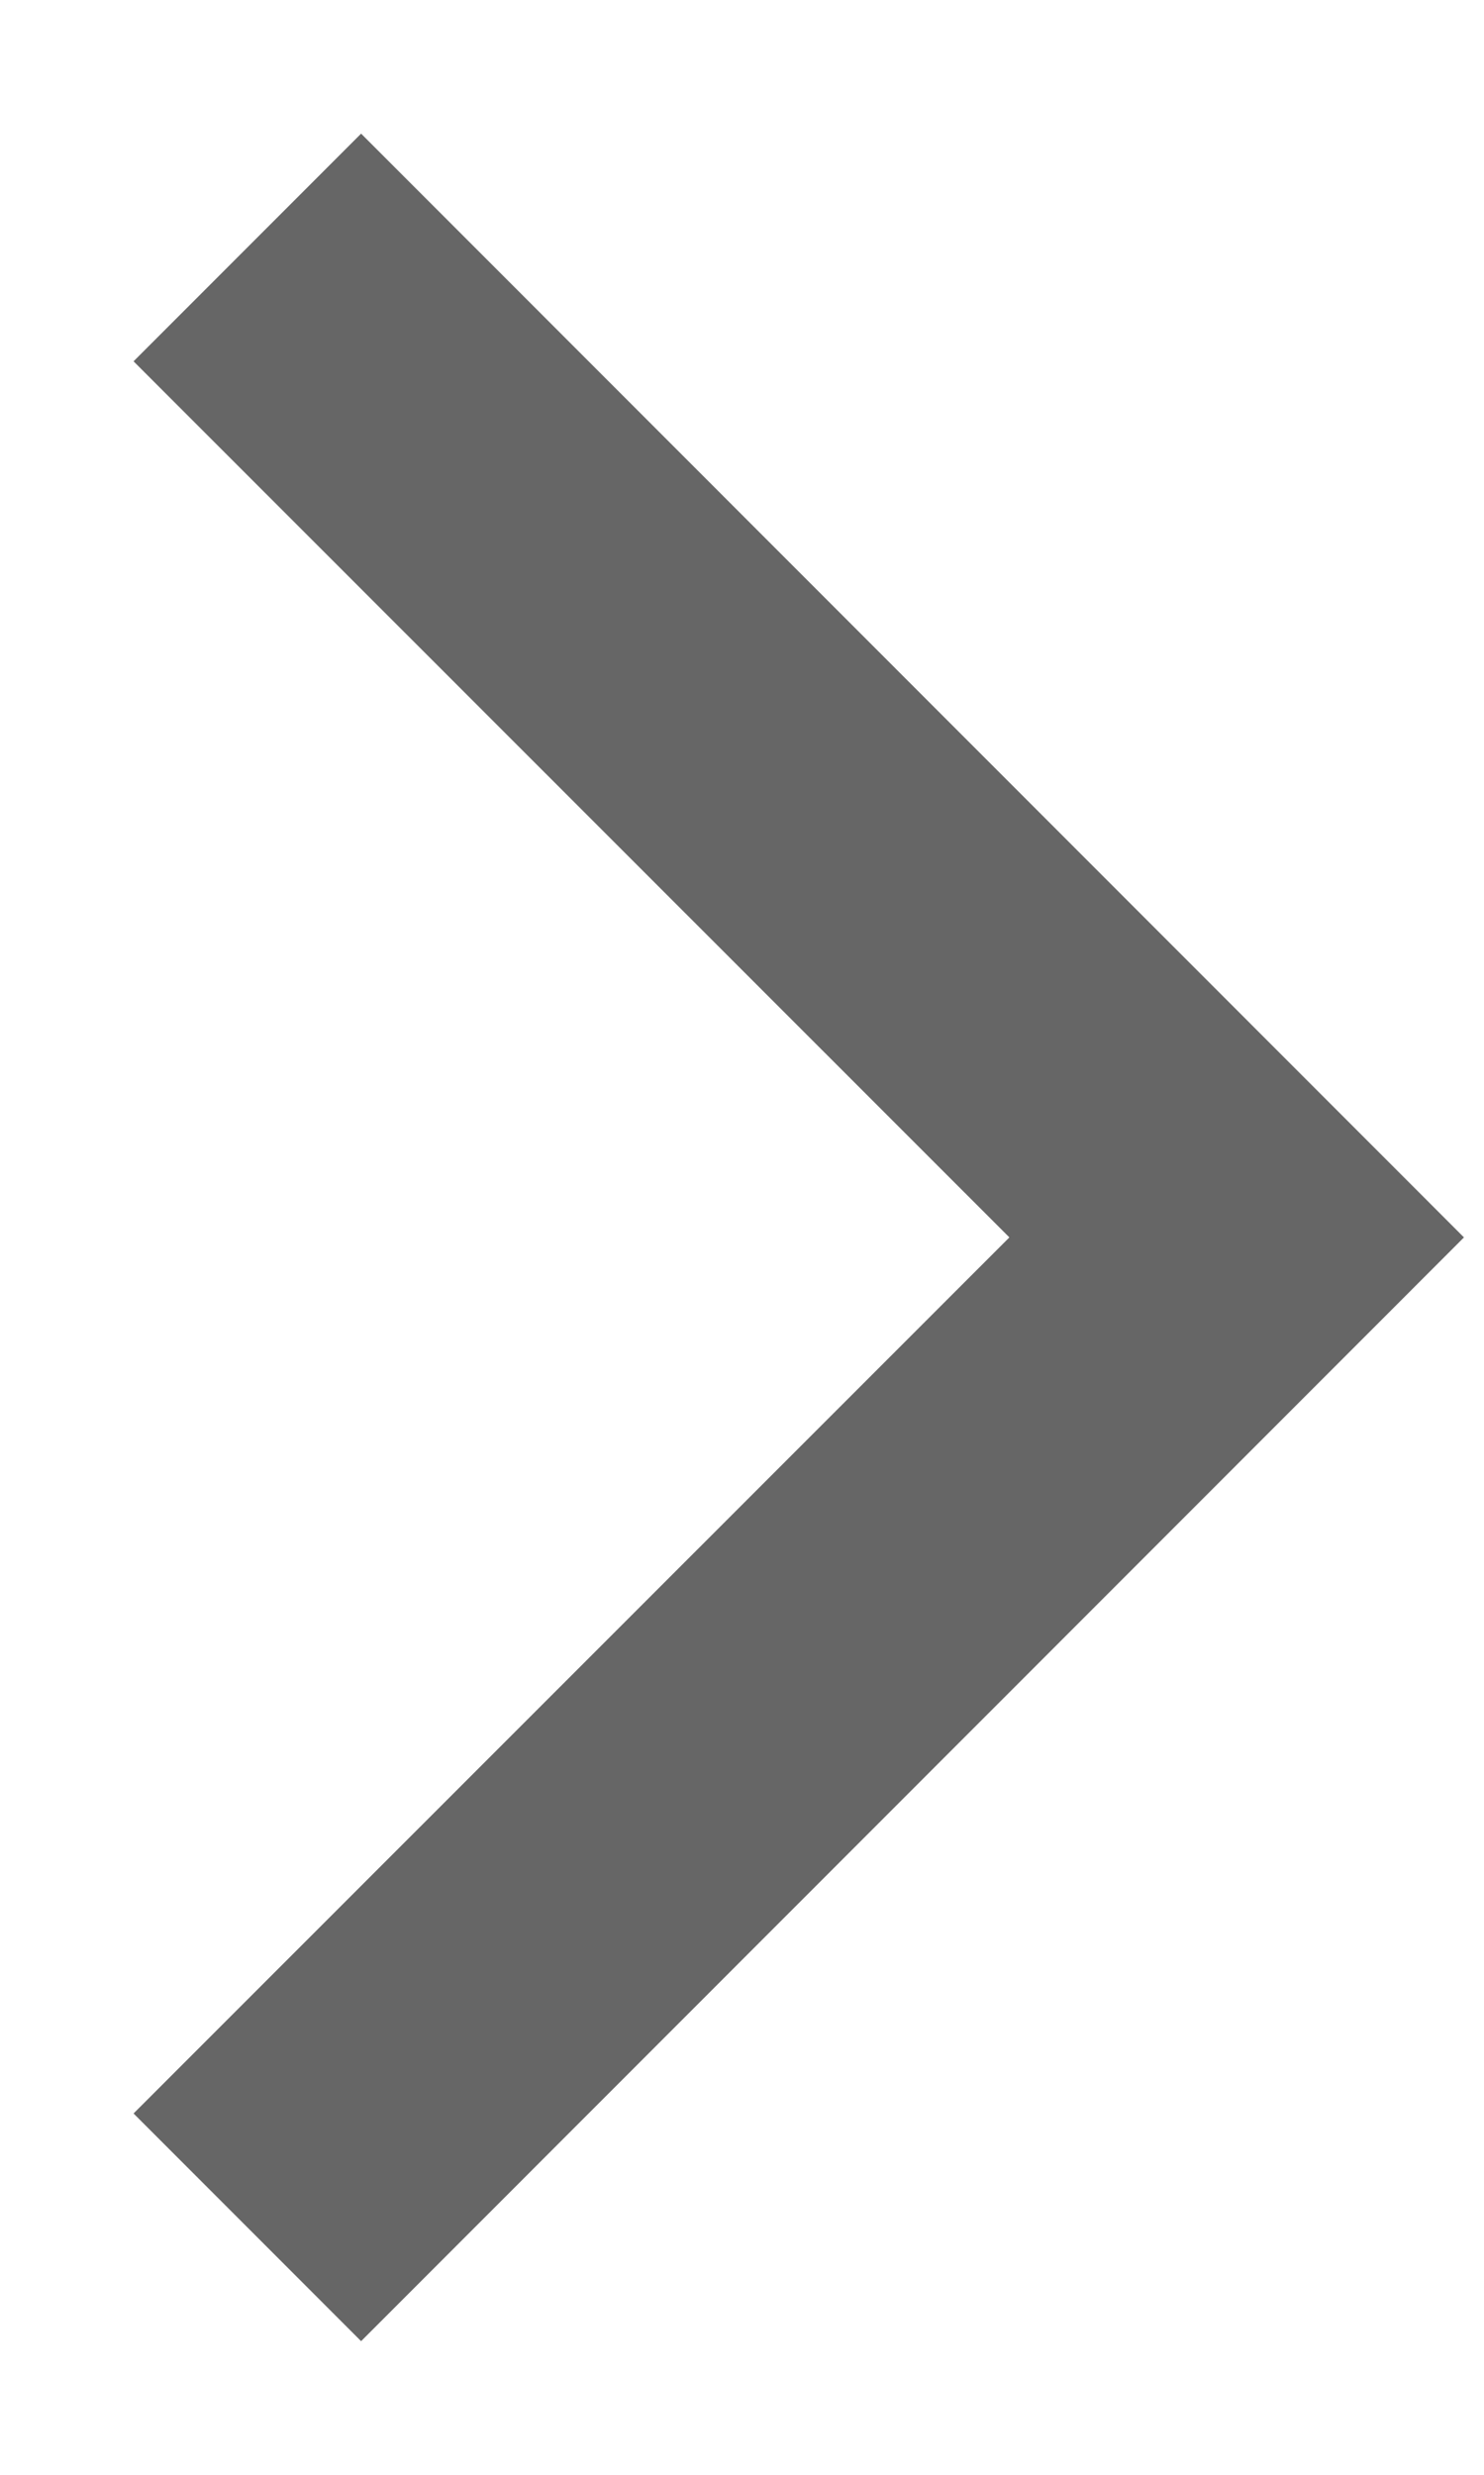 <svg xmlns="http://www.w3.org/2000/svg" width="6" height="10" viewBox="0 0 6 10">
    <g fill="none" fill-rule="evenodd">
        <g fill="#666" fill-rule="nonzero">
            <g>
                <path d="M81.46 14.54L85.919 19 81.46 23.46 80.54 22.54 84.081 19 80.54 15.46z" transform="translate(-1351 -175) translate(1271 161)"/>
            </g>
        </g>
    </g>
</svg>
